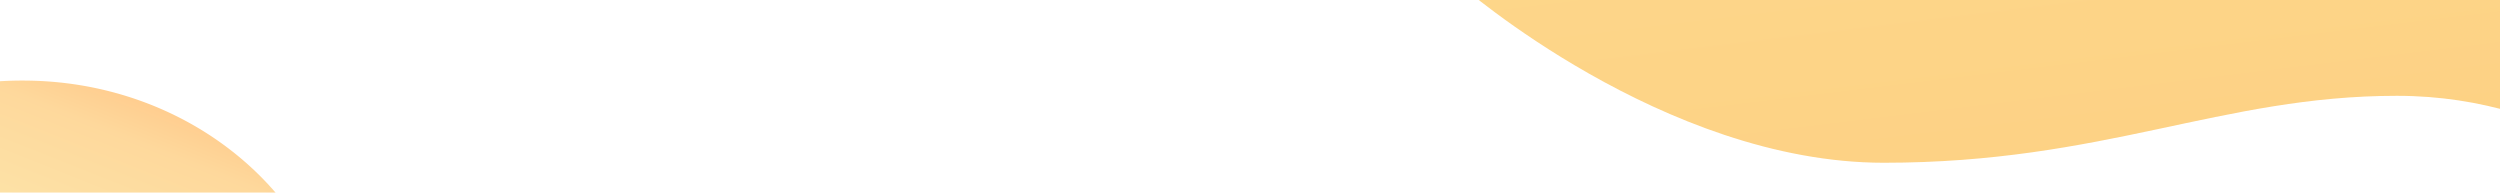 <svg xmlns="http://www.w3.org/2000/svg" xmlns:xlink="http://www.w3.org/1999/xlink" preserveAspectRatio="none" width="100%" height="100%" viewBox="0 0 1284 99">
  <defs>
    <linearGradient id="linear-gradient" x1="0.634" y1="0.161" x2="-0.176" y2="1.069" gradientUnits="objectBoundingBox">
      <stop offset="0" stop-color="#ff9c20"/>
      <stop offset="0.202" stop-color="#fdb239"/>
      <stop offset="1" stop-color="#fad05a"/>
    </linearGradient>
    <linearGradient id="linear-gradient-2" x1="0.712" y1="1.283" x2="0.624" y2="0.094" xlink:href="#linear-gradient"/>
    <clipPath id="clip-path">
      <rect id="Rectangle_957" data-name="Rectangle 957" width="1284" height="99" fill="#ffc400"/>
    </clipPath>
    <clipPath id="clip-path-2">
      <rect id="Rectangle_955" data-name="Rectangle 955" width="246.841" height="125.242" fill="url(#linear-gradient)"/>
    </clipPath>
    <linearGradient id="linear-gradient-3" x1="0.677" y1="0.153" x2="0.249" y2="0.697" xlink:href="#linear-gradient"/>
    <clipPath id="clip-path-3">
      <path id="Path_776" data-name="Path 776" d="M0,0V325.518s104.327,91.316,217.5,91.316,173.291-34.378,263.474-34.378S613.6,437.246,691.4,437.246V0Z" fill="url(#linear-gradient-2)"/>
    </clipPath>
  </defs>
  <g id="Mask_Group_1" data-name="Mask Group 1" clip-path="url(#clip-path)">
    <g id="Group_1768" data-name="Group 1768" transform="translate(-43.421 29.378)" opacity="0.5">
      <g id="Group_1767" data-name="Group 1767" transform="translate(-29 12)" clip-path="url(#clip-path-2)">
        <path id="Path_775" data-name="Path 775" d="M84.213,0A176.276,176.276,0,0,0,0,21.075V125.242H246.841C233.672,54.151,165.879,0,84.213,0" fill="url(#linear-gradient-3)"/>
      </g>
    </g>
    <g id="Group_1769" data-name="Group 1769" transform="translate(695.131 -333.247)" opacity="0.64">
      <g id="Group_1772" data-name="Group 1772" transform="translate(54.869)" clip-path="url(#clip-path-3)">
        <path id="Path_777" data-name="Path 777" d="M0,0,744.533,23.193l24,471.142L24,471.142Z" transform="translate(-56.984 2.759) rotate(-4.556)" fill="url(#linear-gradient-2)"/>
      </g>
    </g>
  </g>
</svg>
